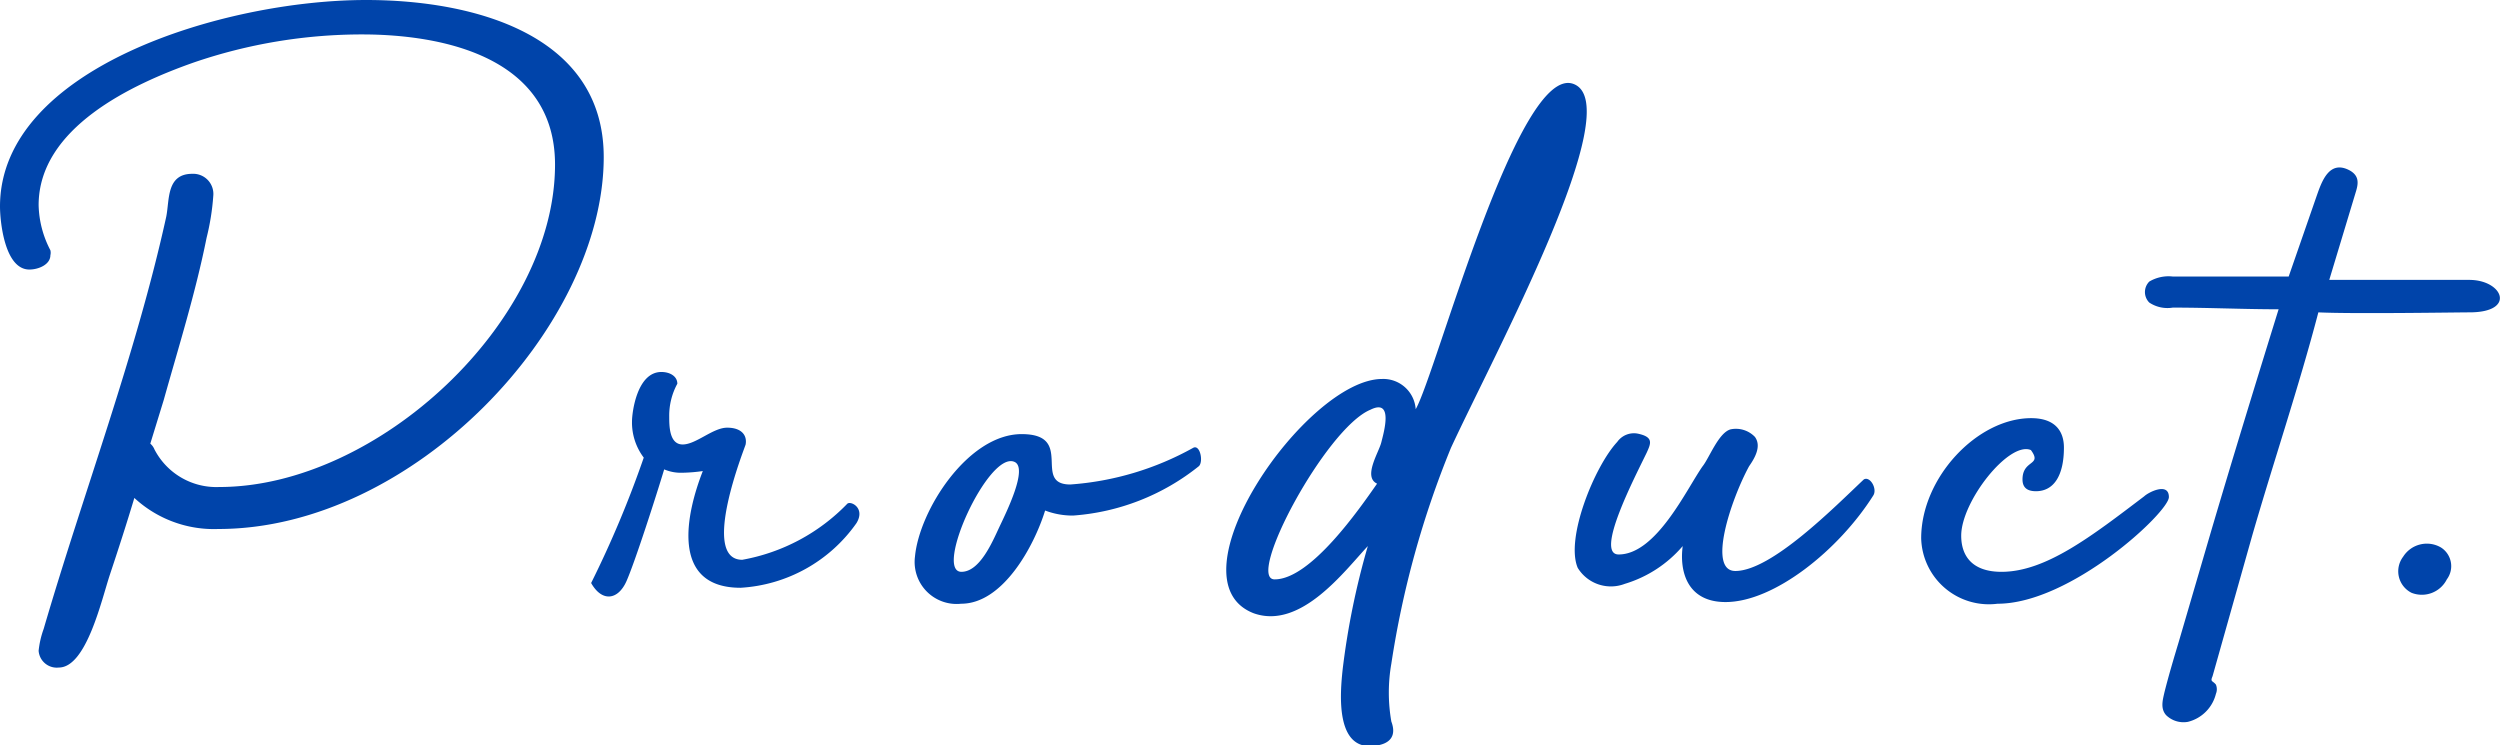 <svg xmlns="http://www.w3.org/2000/svg" viewBox="0 0 89.32 26.62"><title>svg_product</title><g id="レイヤー_2" data-name="レイヤー 2"><g id="レイヤー_1-2" data-name="レイヤー 1"><path d="M7.8,18.9a4.18,4.18,0,0,1-3-1.11c-.27.9-.57,1.83-.87,2.73s-.84,3.33-1.83,3.33a.65.65,0,0,1-.72-.6,3.29,3.29,0,0,1,.18-.78c1.41-4.83,3.3-9.81,4.38-14.73.12-.6,0-1.53.93-1.53A.72.72,0,0,1,7.62,7a8.67,8.67,0,0,1-.24,1.5c-.39,1.95-1,3.9-1.53,5.79l-.48,1.56a.54.54,0,0,1,.15.21A2.49,2.49,0,0,0,7.83,17.4c5.67,0,12-5.91,12-11.52,0-3.84-4-4.65-6.9-4.65a18.56,18.56,0,0,0-6,1c-2.22.78-5.55,2.34-5.55,5.1A3.63,3.63,0,0,0,1.8,8.94a.38.38,0,0,1,0,.18c0,.33-.42.51-.75.51C.15,9.63,0,7.86,0,7.38,0,2.43,8,0,13.08,0c3.84,0,8.49,1.23,8.49,5.61C21.57,11.67,14.76,18.9,7.8,18.9Z" style="fill:#04a"/><path d="M23.91,14.88c0,.33,0,1,.48,1s1.08-.6,1.59-.6.72.27.66.6C26.61,16,25,20,26.52,20A6.91,6.91,0,0,0,30.27,18c.12-.12.66.15.33.69A5.45,5.45,0,0,1,26.46,21c-2.52,0-1.95-2.64-1.35-4.17a5.83,5.83,0,0,1-.72.06,1.53,1.53,0,0,1-.66-.12c-.27.9-1.05,3.33-1.35,4s-.87.75-1.26.06A37.56,37.56,0,0,0,23,16.35a2.08,2.08,0,0,1-.42-1.29c0-.33.18-1.77,1.05-1.77.3,0,.57.15.57.42A2.38,2.38,0,0,0,23.91,14.88Z" style="fill:#04a"/><path d="M42.84,16.65a8.11,8.11,0,0,1-4.5,1.77,2.76,2.76,0,0,1-1-.18c-.39,1.26-1.5,3.33-3,3.33a1.5,1.5,0,0,1-1.65-1.68c.15-1.65,1.89-4.38,3.81-4.38s.36,1.8,1.74,1.8A10.55,10.55,0,0,0,42.63,16C42.87,15.87,43,16.47,42.84,16.65Zm-6.6-.15c-.93-.39-2.88,3.93-1.89,3.93.66,0,1.11-1.08,1.35-1.59S36.75,16.71,36.24,16.5Z" style="fill:#04a"/><path d="M51.84,16a33.64,33.64,0,0,0-2.13,7.71,6,6,0,0,0,0,2.07c.18.48,0,.81-.63.87-1.38.15-1.2-1.89-1.11-2.73a27.37,27.37,0,0,1,.9-4.41c-.84.9-2.4,3-4.08,2.4-3.09-1.2,1.89-8.37,4.59-8.37a1.16,1.16,0,0,1,1.2,1.08C51.3,13.38,54.24,2.25,56.22,3S53.4,12.63,51.84,16ZM49.2,17.28c-.51-.24.06-1.11.15-1.47s.45-1.59-.39-1.17c-1.59.66-4.47,6.06-3.42,6.06C46.83,20.7,48.57,18.18,49.2,17.28Z" style="fill:#04a"/><path d="M66.93,17.7c-1.23,1.95-3.54,3.81-5.28,3.81-1.38,0-1.65-1.11-1.53-2a4.38,4.38,0,0,1-2.07,1.35,1.39,1.39,0,0,1-1.68-.57c-.45-1.05.6-3.63,1.41-4.5a.73.73,0,0,1,.72-.3c.6.12.48.36.33.69-.42.87-1.86,3.63-1,3.63,1.35,0,2.43-2.34,3-3.15.24-.3.57-1.2,1-1.32a.94.94,0,0,1,.87.27c.24.33,0,.75-.21,1.05C61.83,17.88,61,20.4,62,20.4c1.29,0,3.54-2.28,4.59-3.27C66.81,17,67.08,17.46,66.93,17.7Z" style="fill:#04a"/><path d="M77.49,17.76c0,.54-3.51,3.81-6.12,3.81a2.42,2.42,0,0,1-2.73-2.34c0-2.16,2-4.29,3.93-4.29.87,0,1.17.48,1.17,1.05,0,1-.36,1.56-1,1.56-.3,0-.48-.12-.48-.42,0-.72.72-.48.3-1.05-.78-.33-2.49,1.83-2.49,3.06,0,.72.39,1.29,1.44,1.29,1.59,0,3.24-1.29,5.1-2.7C76.77,17.58,77.49,17.22,77.49,17.76Z" style="fill:#04a"/><path d="M88.23,11.16c-.42,0-4.17.06-5.4,0-.69,2.64-1.62,5.4-2.37,8l-1.41,5c-.09.21,0,.15.12.3a.43.43,0,0,1,0,.33,1.37,1.37,0,0,1-1,1,.89.89,0,0,1-.78-.24c-.21-.24-.12-.54-.06-.81.15-.6.33-1.2.51-1.8l1.17-4c.78-2.64,1.59-5.28,2.4-7.89-1.23,0-2.52-.06-3.78-.06a1.17,1.17,0,0,1-.84-.18.53.53,0,0,1,0-.75,1.34,1.34,0,0,1,.84-.18c3.9,0,4.14,0,4.14,0l1-2.88c.18-.51.45-1.32,1.2-.9.3.18.3.42.21.72L83.22,10c1.59,0,4.32,0,5,0C89.43,10,89.91,11.16,88.23,11.16Z" style="fill:#04a"/><path d="M87.42,20.7a1,1,0,0,1-1.26.48.86.86,0,0,1-.3-1.29,1,1,0,0,1,1.35-.33A.79.79,0,0,1,87.42,20.7Z" style="fill:#04a"/></g></g></svg>